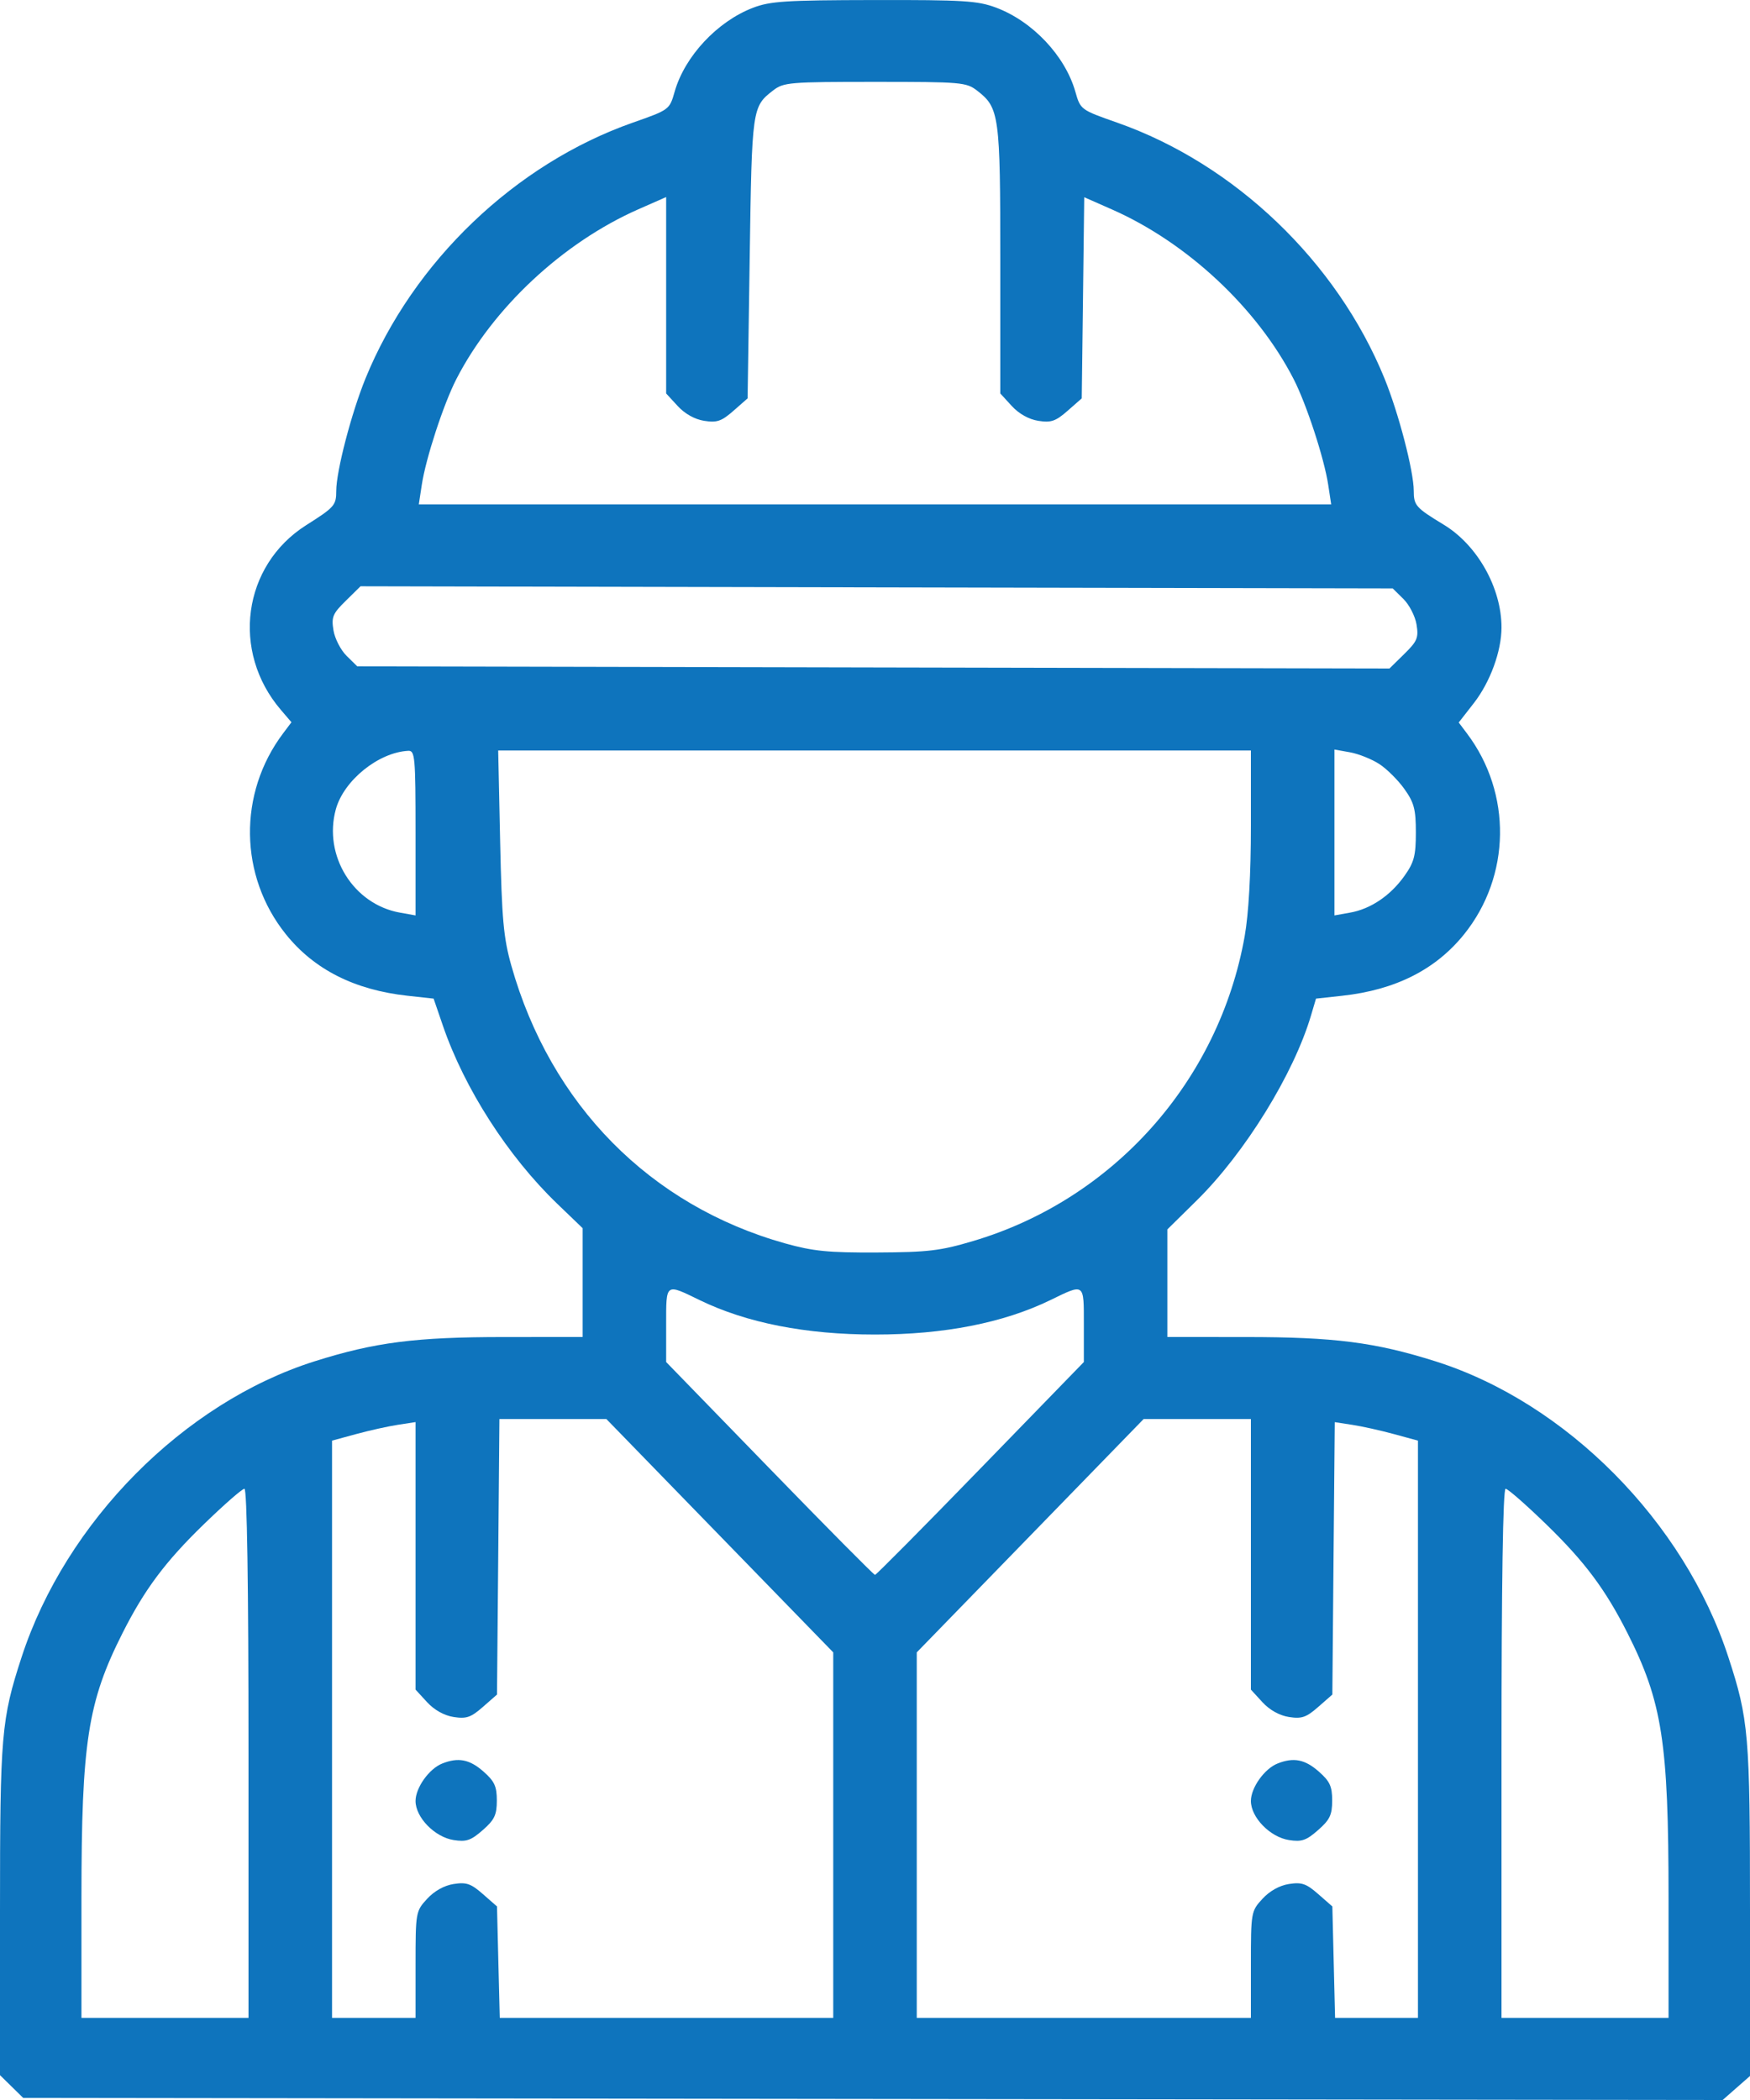 <svg width="50" height="60" viewBox="0 0 50 60" fill="none" xmlns="http://www.w3.org/2000/svg">
<path fill-rule="evenodd" clip-rule="evenodd" d="M21.512 0.223C20.493 0.614 19.563 1.61 19.276 2.619C19.129 3.134 19.126 3.137 18.08 3.504C14.721 4.684 11.803 7.477 10.443 10.813C10.04 11.802 9.608 13.46 9.607 14.024C9.606 14.439 9.561 14.49 8.745 15.007C6.931 16.158 6.596 18.616 8.027 20.285L8.327 20.636L8.088 20.954C6.797 22.669 6.831 25.032 8.17 26.696C8.98 27.703 10.131 28.284 11.643 28.45L12.389 28.532L12.656 29.311C13.272 31.104 14.513 33.037 15.918 34.39L16.647 35.091V36.646V38.2L14.409 38.201C11.871 38.201 10.707 38.351 8.981 38.897C5.247 40.08 1.881 43.479 0.619 47.341C0.037 49.124 0 49.559 0 54.575V59.29L0.331 59.615L0.662 59.94L24.94 59.97L49.219 60L49.609 59.657L50 59.314V54.588C50 49.557 49.963 49.124 49.38 47.341C48.119 43.479 44.753 40.08 41.02 38.897C39.293 38.351 38.129 38.201 35.591 38.201L33.353 38.2V36.663V35.126L34.201 34.29C35.573 32.936 36.968 30.675 37.459 29.008L37.6 28.532L38.351 28.45C39.868 28.284 41.018 27.704 41.83 26.696C43.168 25.034 43.203 22.669 41.915 20.958L41.678 20.643L42.111 20.087C42.578 19.486 42.9 18.605 42.9 17.926C42.9 16.8 42.214 15.578 41.254 14.994C40.449 14.505 40.394 14.443 40.393 14.024C40.392 13.46 39.96 11.802 39.557 10.813C38.197 7.477 35.279 4.684 31.92 3.504C30.874 3.137 30.871 3.134 30.724 2.619C30.432 1.594 29.5 0.607 28.457 0.217C27.93 0.021 27.529 -0.004 24.969 0.001C22.446 0.005 22.004 0.034 21.512 0.223ZM27.922 2.593C28.551 3.079 28.58 3.293 28.58 7.431V11.242L28.908 11.6C29.114 11.824 29.396 11.982 29.667 12.024C30.031 12.081 30.162 12.036 30.503 11.737L30.907 11.382L30.943 8.509L30.978 5.635L31.767 5.983C33.916 6.93 35.918 8.8 36.963 10.835C37.328 11.548 37.834 13.094 37.949 13.853L38.034 14.41H25H11.966L12.051 13.853C12.166 13.094 12.672 11.548 13.037 10.835C14.083 8.797 16.084 6.93 18.238 5.98L19.033 5.63V8.436V11.242L19.362 11.6C19.568 11.824 19.85 11.982 20.121 12.024C20.485 12.081 20.615 12.036 20.956 11.737L21.36 11.382L21.42 7.359C21.483 3.084 21.488 3.048 22.092 2.582C22.389 2.353 22.555 2.339 25 2.339C27.479 2.339 27.608 2.35 27.922 2.593ZM40.096 17.112C40.264 17.276 40.433 17.605 40.472 17.841C40.535 18.222 40.495 18.319 40.121 18.686L39.699 19.1L24.954 19.07L10.208 19.039L9.904 18.74C9.736 18.575 9.567 18.247 9.528 18.011C9.465 17.63 9.505 17.533 9.879 17.166L10.301 16.751L25.046 16.782L39.792 16.812L40.096 17.112ZM11.873 23.798V26.155L11.426 26.075C10.095 25.837 9.232 24.446 9.595 23.123C9.822 22.297 10.815 21.495 11.665 21.452C11.857 21.442 11.873 21.628 11.873 23.798ZM35.74 23.594C35.74 24.977 35.676 26.106 35.562 26.75C34.827 30.886 31.814 34.268 27.804 35.458C26.866 35.737 26.52 35.778 25.06 35.785C23.662 35.792 23.233 35.749 22.434 35.526C18.572 34.444 15.732 31.563 14.61 27.591C14.386 26.796 14.338 26.267 14.29 24.049L14.234 21.442H24.987H35.74V23.594ZM39.411 21.831C39.626 21.971 39.948 22.293 40.127 22.545C40.403 22.933 40.453 23.124 40.453 23.785C40.453 24.447 40.403 24.638 40.127 25.026C39.726 25.59 39.164 25.97 38.574 26.075L38.127 26.155V23.785V21.415L38.574 21.495C38.82 21.54 39.197 21.691 39.411 21.831ZM19.988 37.145C21.329 37.797 23.023 38.13 25 38.13C26.977 38.13 28.671 37.797 30.012 37.145C30.994 36.667 30.967 36.647 30.967 37.846V38.915L28.013 41.956C26.389 43.629 25.033 44.997 25 44.997C24.967 44.997 23.611 43.629 21.987 41.956L19.033 38.915V37.846C19.033 36.647 19.006 36.667 19.988 37.145ZM20.566 43.878L23.807 47.211V52.433V57.654H19.043H14.279L14.239 56.062L14.2 54.47L13.796 54.116C13.455 53.817 13.325 53.772 12.961 53.829C12.69 53.871 12.408 54.029 12.202 54.254C11.879 54.605 11.873 54.638 11.873 56.133V57.654H10.68H9.487V49.408V41.161L10.173 40.974C10.55 40.871 11.087 40.752 11.366 40.709L11.873 40.631V44.453V48.275L12.202 48.633C12.408 48.857 12.69 49.015 12.961 49.057C13.325 49.114 13.455 49.069 13.796 48.77L14.2 48.416L14.235 44.48L14.269 40.544H15.797H17.325L20.566 43.878ZM35.74 44.41V48.275L36.068 48.633C36.274 48.857 36.556 49.015 36.827 49.057C37.191 49.114 37.322 49.069 37.663 48.77L38.067 48.416L38.101 44.524L38.136 40.633L38.638 40.71C38.915 40.752 39.45 40.871 39.827 40.974L40.513 41.161V49.408V57.654H39.329H38.145L38.106 56.062L38.067 54.47L37.663 54.116C37.322 53.817 37.191 53.772 36.827 53.829C36.556 53.871 36.274 54.029 36.068 54.254C35.746 54.605 35.74 54.638 35.74 56.133V57.654H30.967H26.193V52.433V47.211L29.434 43.878L32.675 40.544H34.207H35.74V44.41ZM7.1 50.096V57.654H4.714H2.327L2.327 54.227C2.328 49.778 2.507 48.626 3.502 46.657C4.129 45.415 4.719 44.624 5.812 43.562C6.392 42.998 6.919 42.536 6.984 42.536C7.058 42.536 7.1 45.248 7.1 50.096ZM44.188 43.562C45.281 44.624 45.871 45.415 46.498 46.657C47.493 48.626 47.672 49.778 47.673 54.227L47.673 57.654H45.286H42.9V50.096C42.9 45.248 42.942 42.536 43.017 42.536C43.081 42.536 43.608 42.998 44.188 43.562ZM12.636 50.386C12.26 50.535 11.873 51.078 11.873 51.457C11.873 51.926 12.422 52.489 12.961 52.573C13.324 52.63 13.455 52.585 13.794 52.288C14.129 51.994 14.195 51.855 14.195 51.443C14.195 51.035 14.128 50.892 13.808 50.611C13.416 50.267 13.093 50.205 12.636 50.386ZM36.502 50.386C36.127 50.535 35.74 51.078 35.74 51.457C35.74 51.926 36.288 52.489 36.827 52.573C37.191 52.63 37.322 52.585 37.66 52.288C37.995 51.994 38.062 51.855 38.062 51.443C38.062 51.035 37.995 50.892 37.674 50.611C37.282 50.267 36.959 50.205 36.502 50.386Z" fill="#0e74bd"/>
</svg>
